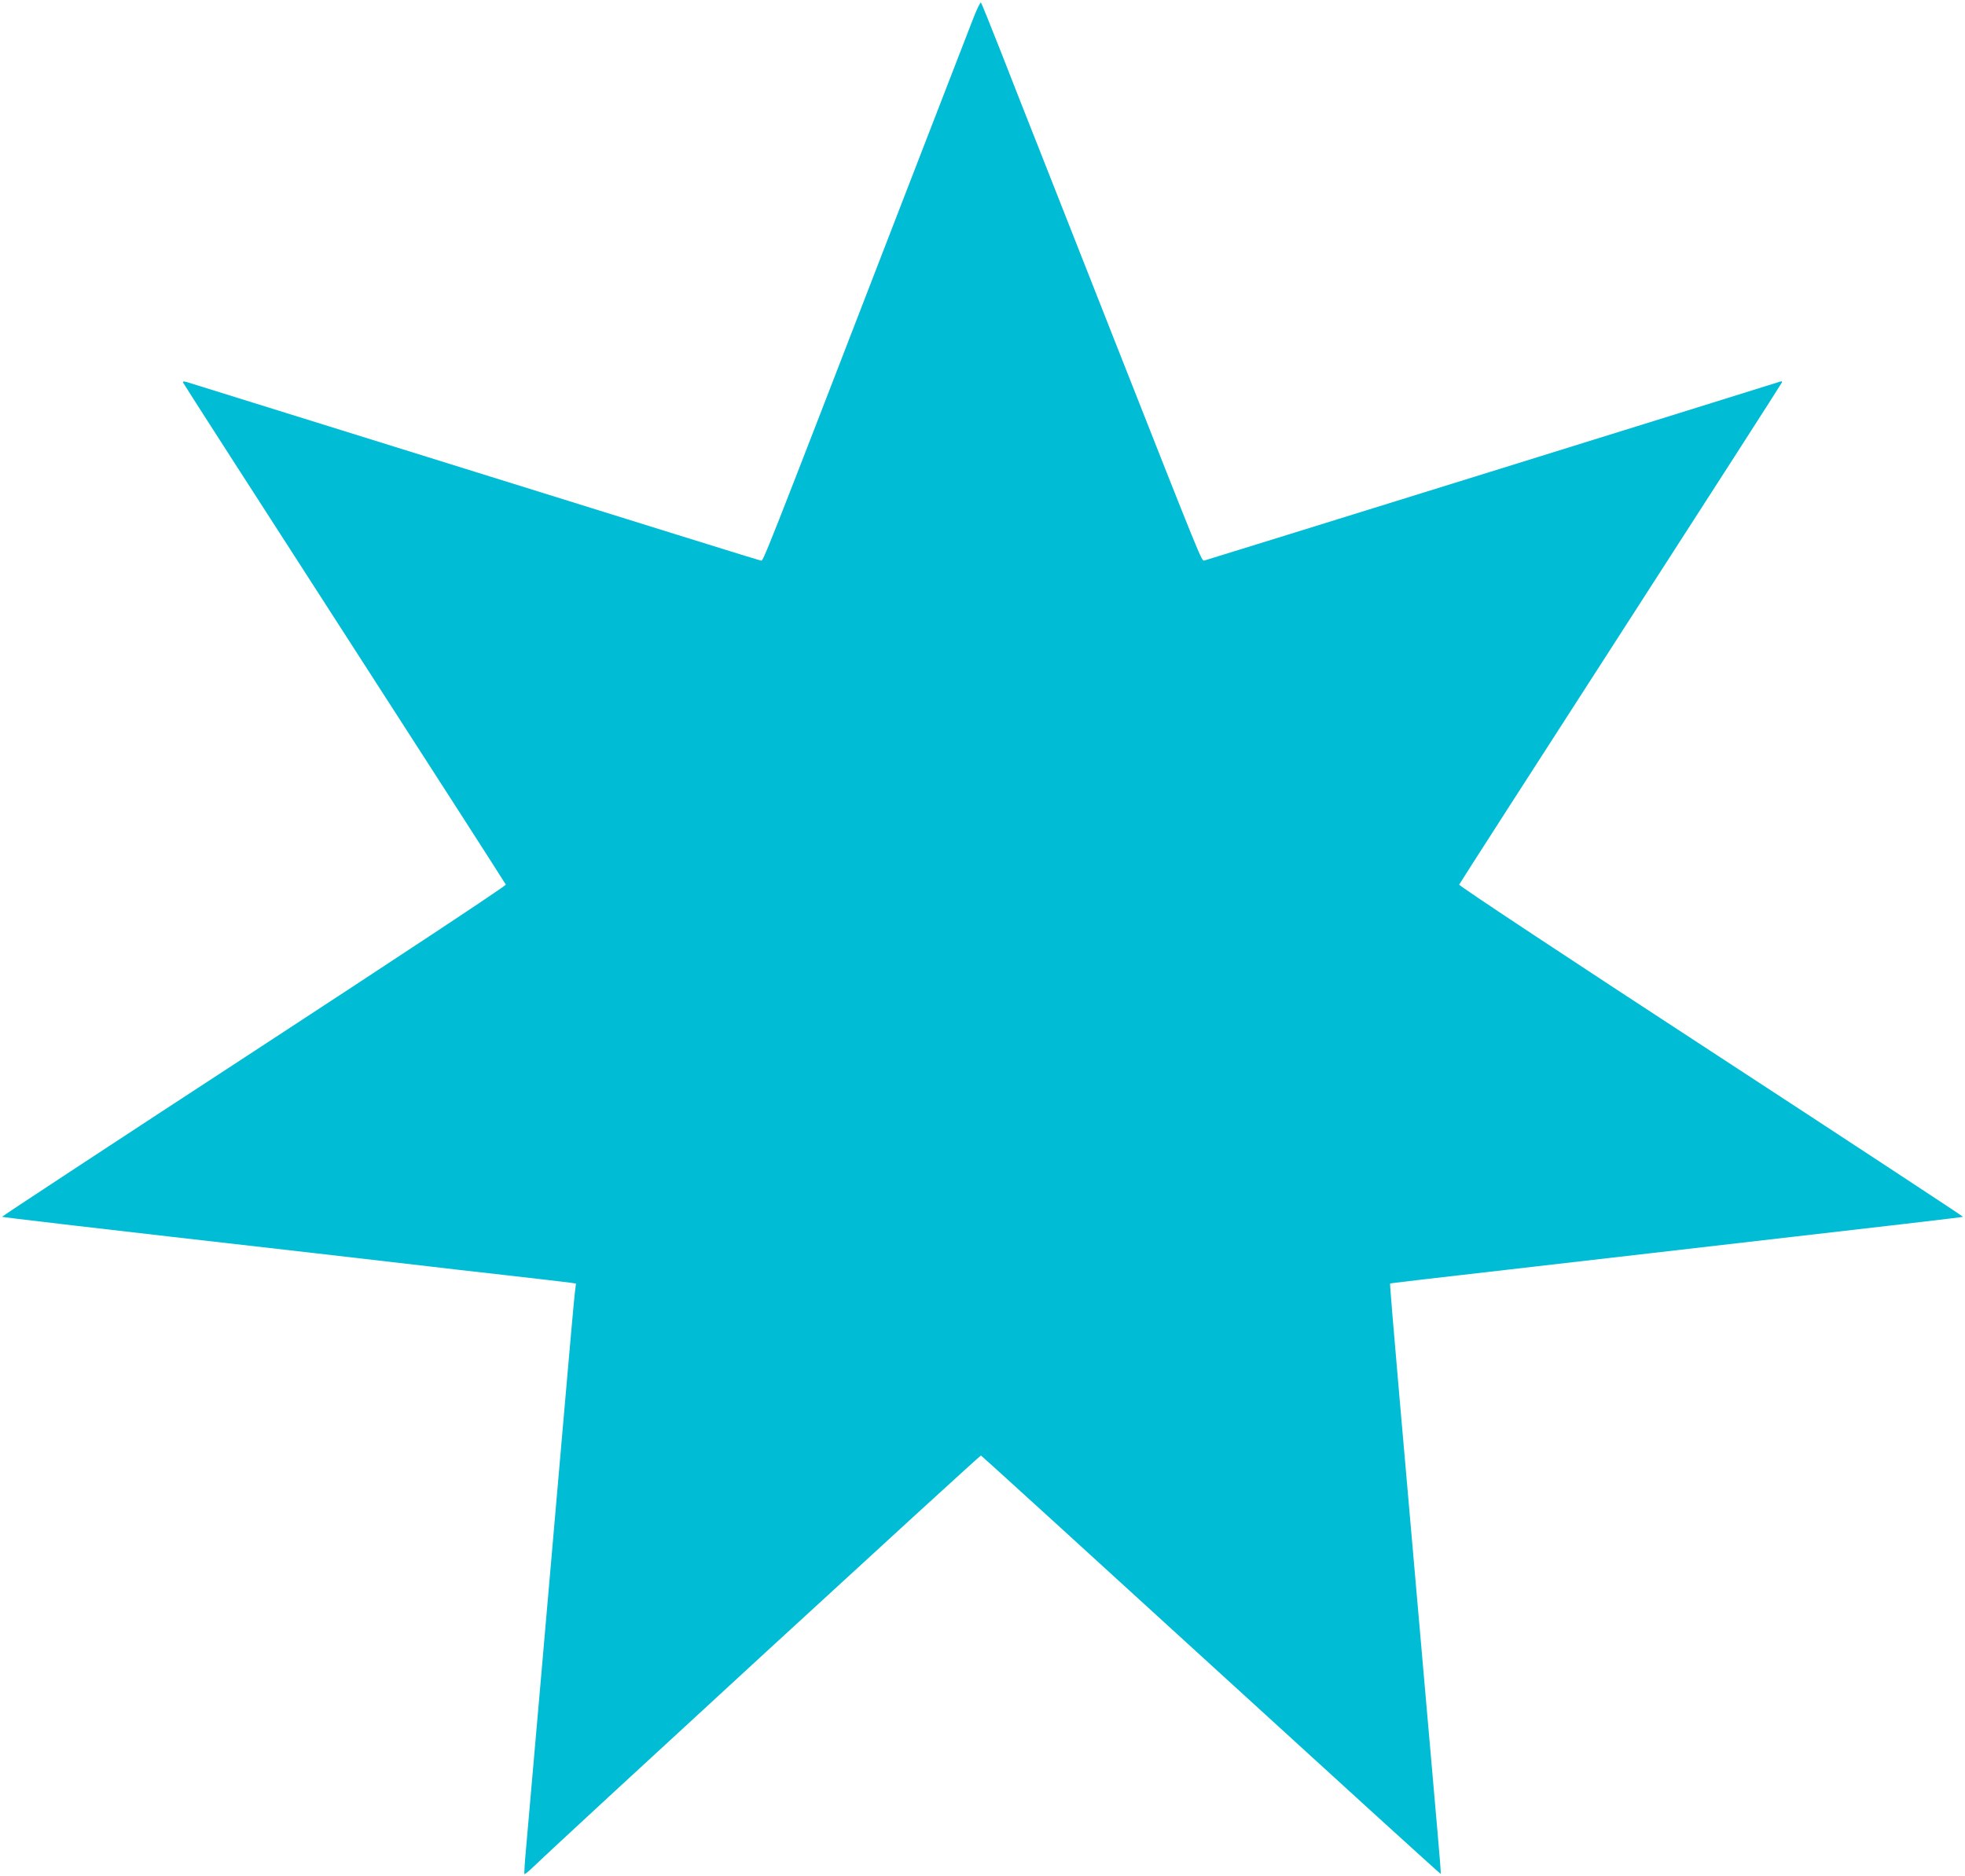 <?xml version="1.0" standalone="no"?>
<!DOCTYPE svg PUBLIC "-//W3C//DTD SVG 20010904//EN"
 "http://www.w3.org/TR/2001/REC-SVG-20010904/DTD/svg10.dtd">
<svg version="1.0" xmlns="http://www.w3.org/2000/svg"
 width="1280pt" height="1222pt" viewBox="0 0 1280 1222"
 preserveAspectRatio="xMidYMid meet">
<g transform="translate(0,1222) scale(0.1,-0.1)"
fill="#00bcd4" stroke="none">
<path d="M6337 12093 c-25 -65 -231 -597 -458 -1183 -927 -2399 -906 -2345
-923 -2342 -16 3 -516 159 -2811 874 -495 154 -913 284 -928 289 -21 6 -28 5
-24 -4 2 -7 476 -743 1051 -1635 576 -893 1049 -1629 1051 -1635 3 -7 -730
-491 -1641 -1086 -904 -590 -1643 -1076 -1641 -1078 4 -3 537 -66 2047 -238
360 -42 691 -80 735 -85 44 -6 260 -30 480 -55 220 -25 417 -48 438 -51 l39
-6 -6 -47 c-4 -25 -38 -406 -76 -846 -90 -1034 -226 -2596 -244 -2795 -8 -85
-12 -157 -10 -159 2 -3 28 18 57 46 191 185 2910 2684 2917 2681 5 -2 680
-617 1500 -1366 821 -750 1493 -1362 1495 -1360 2 1 -8 125 -21 273 -25 284
-142 1625 -249 2845 -35 399 -62 726 -60 728 3 3 65 10 1690 197 1687 194
2038 235 2042 238 2 2 -737 488 -1641 1078 -912 595 -1644 1079 -1641 1086 2
6 475 742 1051 1635 575 892 1049 1629 1051 1636 3 7 0 10 -8 7 -40 -14 -3741
-1164 -3755 -1167 -17 -3 -16 -6 -579 1422 -153 388 -358 910 -457 1160 -99
250 -232 588 -295 750 -64 162 -119 299 -123 303 -4 5 -28 -45 -53 -110z"/>
</g>
</svg>

